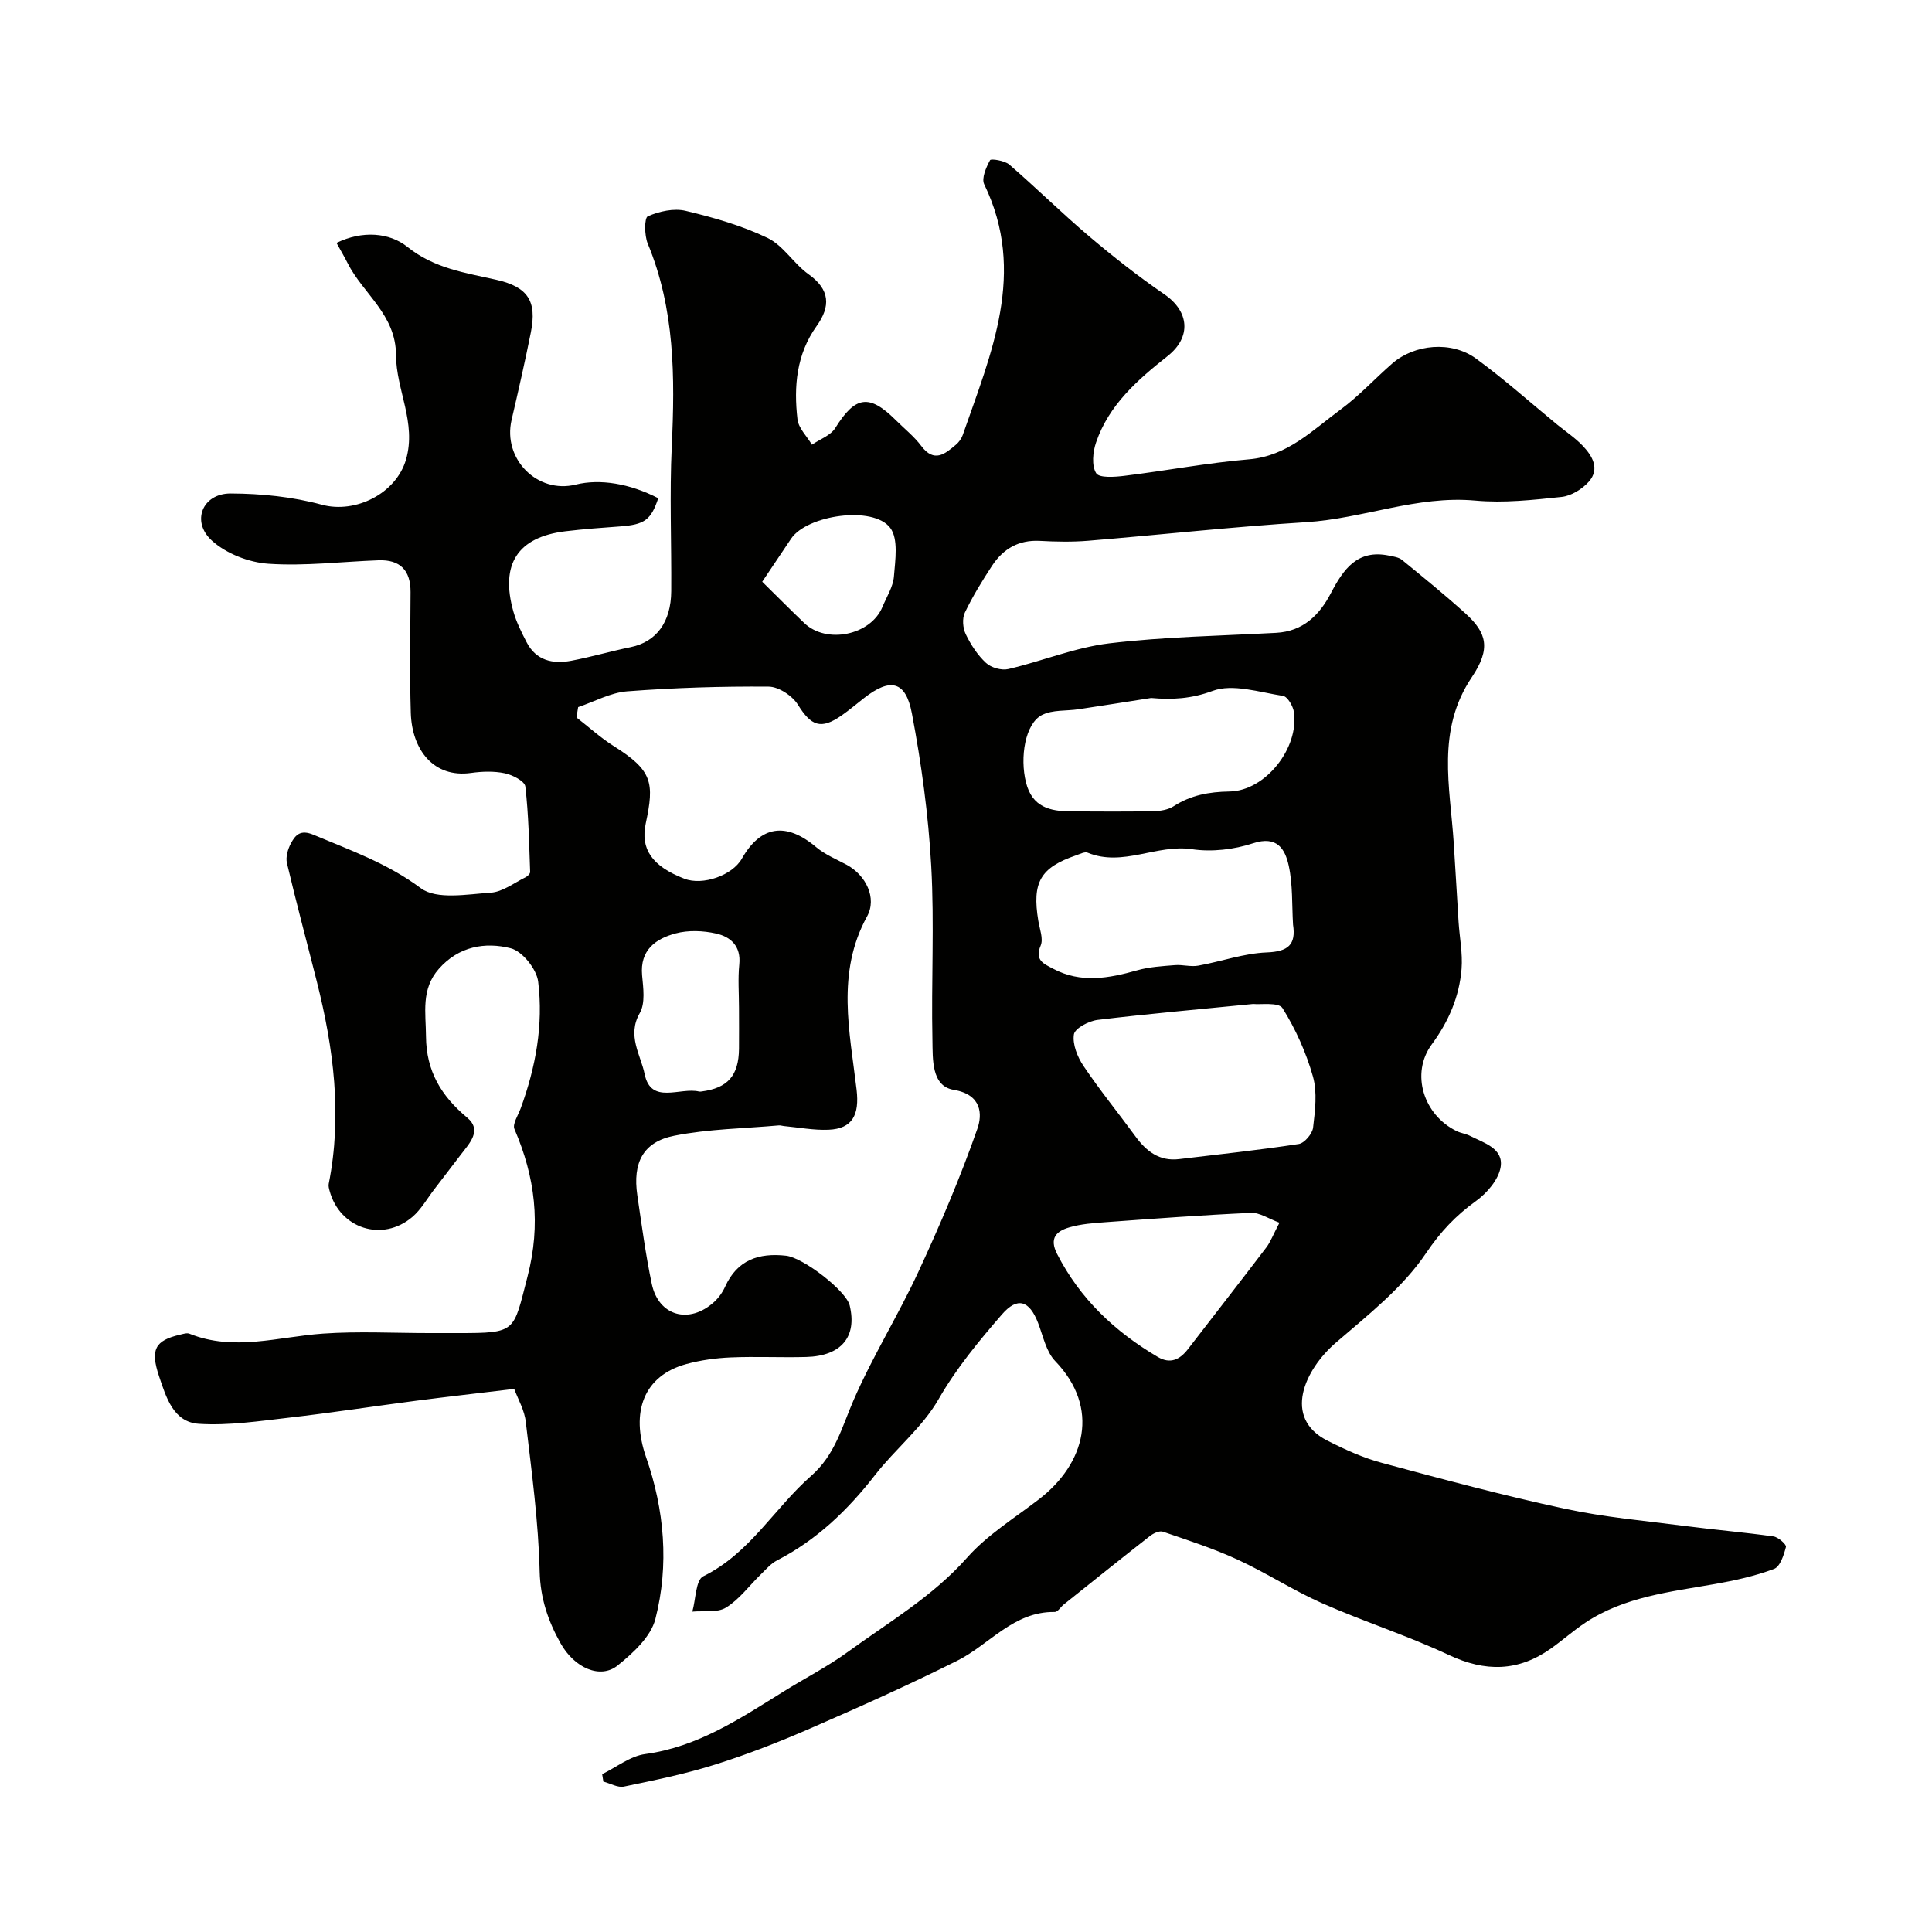 <svg enable-background="new 0 0 400 400" viewBox="0 0 400 400" xmlns="http://www.w3.org/2000/svg"><path d="m106.46 287.56c-7.42.89-13.88 1.62-20.31 2.45-8.76 1.14-17.49 2.49-26.27 3.5-6.21.71-12.51 1.67-18.69 1.28-5.28-.34-6.78-5.44-8.26-9.85-1.83-5.49-.89-7.4 4.36-8.61.63-.15 1.39-.41 1.93-.2 9.24 3.73 18.42.62 27.66-.02 7.3-.51 14.66-.11 21.99-.11h6c12.17 0 11.36-.21 14.34-11.67 2.82-10.84 1.58-20.64-2.7-30.57-.45-1.04.76-2.84 1.28-4.26 3.12-8.5 4.74-17.32 3.63-26.27-.32-2.59-3.28-6.29-5.68-6.9-5.32-1.35-10.78-.4-14.89 4.27-3.73 4.23-2.68 9.09-2.65 14 .05 7.16 3.15 12.31 8.51 16.78 3.17 2.64.49 5.32-1.29 7.66-1.82 2.39-3.65 4.78-5.48 7.16-1.5 1.94-2.74 4.2-4.57 5.76-6.2 5.28-15.02 2.41-17.13-5.41-.13-.47-.27-1-.18-1.45 2.82-14.19 1.01-28.1-2.47-41.9-2.06-8.17-4.25-16.3-6.18-24.5-.3-1.25.19-2.91.83-4.11.94-1.74 1.98-2.89 4.68-1.75 7.65 3.21 15.3 5.91 22.2 11.05 3.28 2.44 9.59 1.25 14.48.93 2.47-.16 4.83-2.03 7.21-3.19.41-.2.96-.73.95-1.1-.22-5.91-.31-11.84-1-17.7-.13-1.1-2.65-2.4-4.25-2.73-2.23-.47-4.68-.39-6.97-.07-7.77 1.09-12.26-4.79-12.49-12.45-.25-8.32-.09-16.66-.05-24.99.02-4.51-2.15-6.76-6.65-6.59-7.59.28-15.22 1.23-22.75.72-4.07-.27-8.78-2.1-11.75-4.81-4.33-3.95-1.93-9.76 3.9-9.74 6.32.02 12.82.68 18.9 2.33 6.95 1.88 15.37-2.32 17.41-9.36 2.21-7.63-2.05-14.43-2.07-21.61-.02-8.43-6.81-12.68-10.03-19.07-.64-1.28-1.38-2.52-2.29-4.17 5.35-2.61 10.97-2.14 14.66.81 5.64 4.52 12 5.36 18.45 6.83 6.53 1.49 8.41 4.41 7.13 10.87-1.21 6.07-2.59 12.1-3.99 18.13-1.88 8.08 5.31 15.37 13.28 13.4 5.02-1.24 11.2-.22 17.08 2.82-1.5 4.52-2.84 5.47-7.92 5.84-3.77.27-7.53.55-11.28 1-9.92 1.19-13.58 6.83-10.77 16.69.62 2.16 1.66 4.23 2.7 6.25 1.97 3.84 5.44 4.6 9.27 3.87 4.13-.78 8.19-1.98 12.31-2.82 5.24-1.07 8.34-5.12 8.38-11.59.07-10-.36-20.01.11-29.99.67-14.32.65-28.42-4.98-41.98-.7-1.69-.71-5.32.02-5.64 2.36-1.03 5.39-1.71 7.83-1.13 5.79 1.38 11.63 3.05 16.96 5.61 3.27 1.57 5.41 5.32 8.48 7.51 4.47 3.19 4.61 6.64 1.68 10.74-4.18 5.85-4.75 12.51-3.96 19.31.22 1.84 1.95 3.5 2.99 5.25 1.65-1.13 3.87-1.9 4.84-3.46 4.14-6.63 7-7.12 12.54-1.61 1.77 1.76 3.77 3.35 5.26 5.33 2.67 3.55 4.9 1.67 7.18-.26.6-.51 1.14-1.25 1.4-1.99 5.87-16.91 13.3-33.67 4.45-51.92-.6-1.24.4-3.51 1.21-5 .19-.35 3.02.08 3.98.91 5.62 4.86 10.92 10.1 16.59 14.9 4.98 4.22 10.15 8.28 15.53 11.97 5.12 3.51 5.66 8.84.64 12.8-6.22 4.91-12.14 10.1-14.79 17.86-.68 1.97-.95 4.82.02 6.37.64 1.03 3.87.79 5.88.54 8.6-1.06 17.14-2.68 25.76-3.41 7.98-.68 13.14-6.03 18.94-10.29 3.84-2.82 7.11-6.41 10.72-9.55 4.59-4.01 12.26-4.73 17.33-1.03 5.82 4.24 11.21 9.08 16.79 13.66 1.78 1.46 3.73 2.74 5.3 4.39 2.01 2.11 3.61 4.8 1.28 7.44-1.36 1.54-3.63 2.94-5.62 3.16-5.93.63-11.98 1.3-17.88.76-12.07-1.1-23.24 3.74-35.02 4.47-15.08.94-30.12 2.61-45.18 3.85-3.31.27-6.67.2-9.99.02-4.37-.23-7.57 1.66-9.86 5.14-2.05 3.13-4.03 6.35-5.64 9.72-.58 1.21-.42 3.2.18 4.45 1.05 2.18 2.45 4.34 4.2 5.96 1.06.99 3.22 1.6 4.62 1.27 7-1.63 13.81-4.47 20.87-5.32 11.45-1.37 23.04-1.56 34.57-2.18 5.59-.3 8.98-3.68 11.35-8.22 2.59-4.95 5.48-9.12 12.03-7.77.92.19 2 .33 2.69.89 4.45 3.64 8.93 7.27 13.18 11.13 4.38 3.97 5.25 7.24 1.29 13.13-7.41 11.01-4.52 22.69-3.76 34.34.36 5.45.65 10.9 1 16.35.21 3.24.87 6.52.62 9.72-.46 5.76-2.67 10.89-6.17 15.64-4.42 6.01-1.74 14.63 5.19 17.97.87.42 1.88.53 2.74.97 2.87 1.46 6.96 2.59 6.33 6.46-.42 2.59-2.82 5.38-5.09 7.02-4.21 3.03-7.35 6.35-10.37 10.83-4.81 7.13-11.99 12.77-18.64 18.5-6.45 5.55-11.12 15.56-1.75 20.3 3.61 1.83 7.38 3.55 11.27 4.59 12.54 3.38 25.11 6.75 37.8 9.48 8.29 1.79 16.8 2.53 25.23 3.62 6 .78 12.04 1.28 18.03 2.13 1 .14 2.72 1.67 2.59 2.17-.43 1.67-1.2 4.09-2.47 4.56-3.92 1.47-8.08 2.39-12.22 3.12-9.29 1.64-18.75 2.62-26.88 8.03-2.45 1.63-4.66 3.6-7.05 5.3-6.78 4.83-13.63 4.92-21.21 1.35-8.53-4.01-17.57-6.89-26.2-10.7-5.99-2.65-11.54-6.29-17.5-9.03-4.99-2.3-10.25-4-15.46-5.78-.72-.25-1.97.33-2.68.89-5.99 4.68-11.91 9.44-17.85 14.18-.64.51-1.25 1.56-1.86 1.55-8.55-.13-13.51 6.76-20.25 10.12-10.01 5-20.24 9.58-30.51 14.05-6.39 2.78-12.93 5.34-19.58 7.43-6.15 1.94-12.52 3.24-18.85 4.55-1.3.27-2.84-.66-4.27-1.03-.08-.51-.17-1.03-.25-1.54 2.96-1.44 5.8-3.74 8.9-4.16 10.93-1.48 19.68-7.37 28.66-12.95 4.43-2.76 9.12-5.15 13.32-8.21 8.47-6.16 17.55-11.46 24.68-19.51 4.17-4.71 9.79-8.17 14.86-12.07 9.62-7.4 12.73-18.91 3.37-28.63-1.88-1.96-2.5-5.19-3.54-7.89-1.8-4.66-4.27-5.47-7.49-1.75-4.78 5.52-9.41 11.1-13.13 17.58-3.34 5.82-8.95 10.28-13.14 15.67-5.64 7.25-12.06 13.43-20.28 17.66-1.28.66-2.3 1.87-3.36 2.9-2.39 2.32-4.44 5.17-7.2 6.87-1.81 1.12-4.62.62-6.98.84.72-2.52.69-6.55 2.27-7.32 9.64-4.74 14.7-14.09 22.31-20.77 5.01-4.39 6.37-10.09 8.8-15.68 3.95-9.1 9.26-17.59 13.43-26.6 4.49-9.7 8.7-19.57 12.22-29.65 1-2.87.96-7.03-4.91-8.01-4.67-.77-4.33-6.41-4.41-10.29-.26-12.02.42-24.09-.25-36.08-.59-10.59-2.03-21.19-4.01-31.61-1.28-6.73-4.49-7.36-9.89-3.14-1.55 1.21-3.05 2.49-4.66 3.61-4.29 3-6.31 2.16-9.02-2.2-1.15-1.86-3.98-3.75-6.07-3.77-9.76-.08-19.55.23-29.28.97-3.45.26-6.78 2.13-10.17 3.27-.12.71-.24 1.43-.35 2.14 2.56 1.99 4.98 4.2 7.7 5.92 8.03 5.05 8.46 7.54 6.64 16.05-1.12 5.25 1.27 8.81 8 11.42 3.79 1.47 9.92-.67 11.9-4.15 3.91-6.88 9.18-7.62 15.37-2.4 1.84 1.55 4.18 2.51 6.33 3.66 3.98 2.15 6.33 6.88 4.22 10.71-6.43 11.71-3.57 23.85-2.16 35.88.6 5.14-.83 8.07-5.8 8.27-3.08.13-6.2-.48-9.3-.77-.33-.03-.66-.16-.98-.13-7.23.65-14.58.73-21.67 2.14-6.47 1.28-8.64 5.59-7.65 12.33.9 6.13 1.72 12.28 2.99 18.34 1.41 6.68 7.77 8.44 12.92 3.74.94-.86 1.75-2 2.27-3.16 2.51-5.55 6.98-7.04 12.61-6.41 3.58.4 12.46 7.28 13.18 10.3 1.56 6.5-1.73 10.48-9.03 10.67-5.19.14-10.39-.13-15.57.09-3.09.13-6.23.56-9.21 1.37-8.84 2.41-11.61 9.92-8.34 19.31 3.79 10.87 4.79 22.3 1.92 33.47-.94 3.68-4.63 7.07-7.83 9.64-3.55 2.85-8.91.56-11.81-4.62-2.56-4.57-4.18-9.27-4.32-14.86-.25-10.3-1.65-20.59-2.86-30.85-.24-2.47-1.63-4.83-2.41-6.94zm152.99-79.7c-11.37 1.13-21.81 2.04-32.21 3.3-1.82.22-4.7 1.74-4.9 3-.32 2.05.73 4.68 1.99 6.54 3.35 4.99 7.16 9.66 10.71 14.52 2.27 3.12 4.98 5.26 9.09 4.76 8.26-.99 16.55-1.87 24.77-3.13 1.18-.18 2.81-2.12 2.96-3.39.41-3.5.9-7.29-.03-10.58-1.4-4.95-3.58-9.81-6.3-14.16-.81-1.27-4.59-.69-6.08-.86zm8.26-16.42c-.25-4.09-.03-8.28-.9-12.24-.75-3.38-2.37-6.25-7.37-4.61-3.95 1.3-8.55 1.84-12.65 1.23-7.33-1.09-14.32 3.72-21.61.72-.61-.25-1.59.28-2.36.54-7.44 2.55-9.17 5.58-7.85 13.56.28 1.72 1.08 3.73.49 5.13-1.3 3.08.68 3.78 2.59 4.8 5.75 3.05 11.52 1.98 17.4.32 2.51-.71 5.19-.86 7.8-1.07 1.6-.13 3.27.39 4.82.11 4.76-.85 9.45-2.56 14.21-2.74 4.38-.17 6.08-1.58 5.43-5.75zm-29.38-46.93c-5 .78-9.99 1.58-15 2.33-2.55.39-5.43.08-7.6 1.19-3.5 1.79-4.61 8.79-3.31 13.97 1.28 5.12 4.97 5.97 9.32 5.99 5.68.03 11.37.07 17.05-.04 1.42-.03 3.04-.28 4.19-1.02 3.58-2.31 7.33-2.99 11.59-3.06 7.43-.13 14.41-9 13.32-16.45-.18-1.24-1.32-3.19-2.24-3.34-4.89-.75-10.43-2.59-14.61-1.03-4.36 1.62-8.35 1.85-12.71 1.46zm26.57 108.64c-2.24-.82-4.09-2.12-5.88-2.04-10 .45-19.99 1.19-29.98 1.92-2.59.19-5.24.37-7.7 1.1-2.57.76-4.17 2.18-2.48 5.49 4.76 9.31 11.97 16.09 20.84 21.32 2.6 1.53 4.57.56 6.25-1.61 5.42-7.03 10.88-14.03 16.26-21.1.85-1.14 1.35-2.54 2.69-5.08zm-111.9-44.49c0-2.99-.24-6.01.06-8.98.39-3.8-1.79-5.73-4.8-6.4-2.69-.61-5.77-.73-8.4-.02-4.11 1.11-7.4 3.42-6.92 8.67.24 2.61.69 5.77-.48 7.81-2.69 4.67.2 8.68 1 12.62 1.31 6.44 7.36 2.68 11.28 3.63.16.04.33.01.5-.01 5.43-.7 7.7-3.28 7.76-8.84.03-2.82 0-5.65 0-8.48zm4.81-88.22c2.85 2.8 5.74 5.72 8.71 8.56 4.61 4.41 13.74 2.52 16.17-3.32.87-2.1 2.22-4.18 2.39-6.35.27-3.37.95-7.74-.76-10.03-3.5-4.68-17.25-2.68-20.54 2.24-1.88 2.82-3.78 5.64-5.97 8.9z" fill="#010100"/></svg>